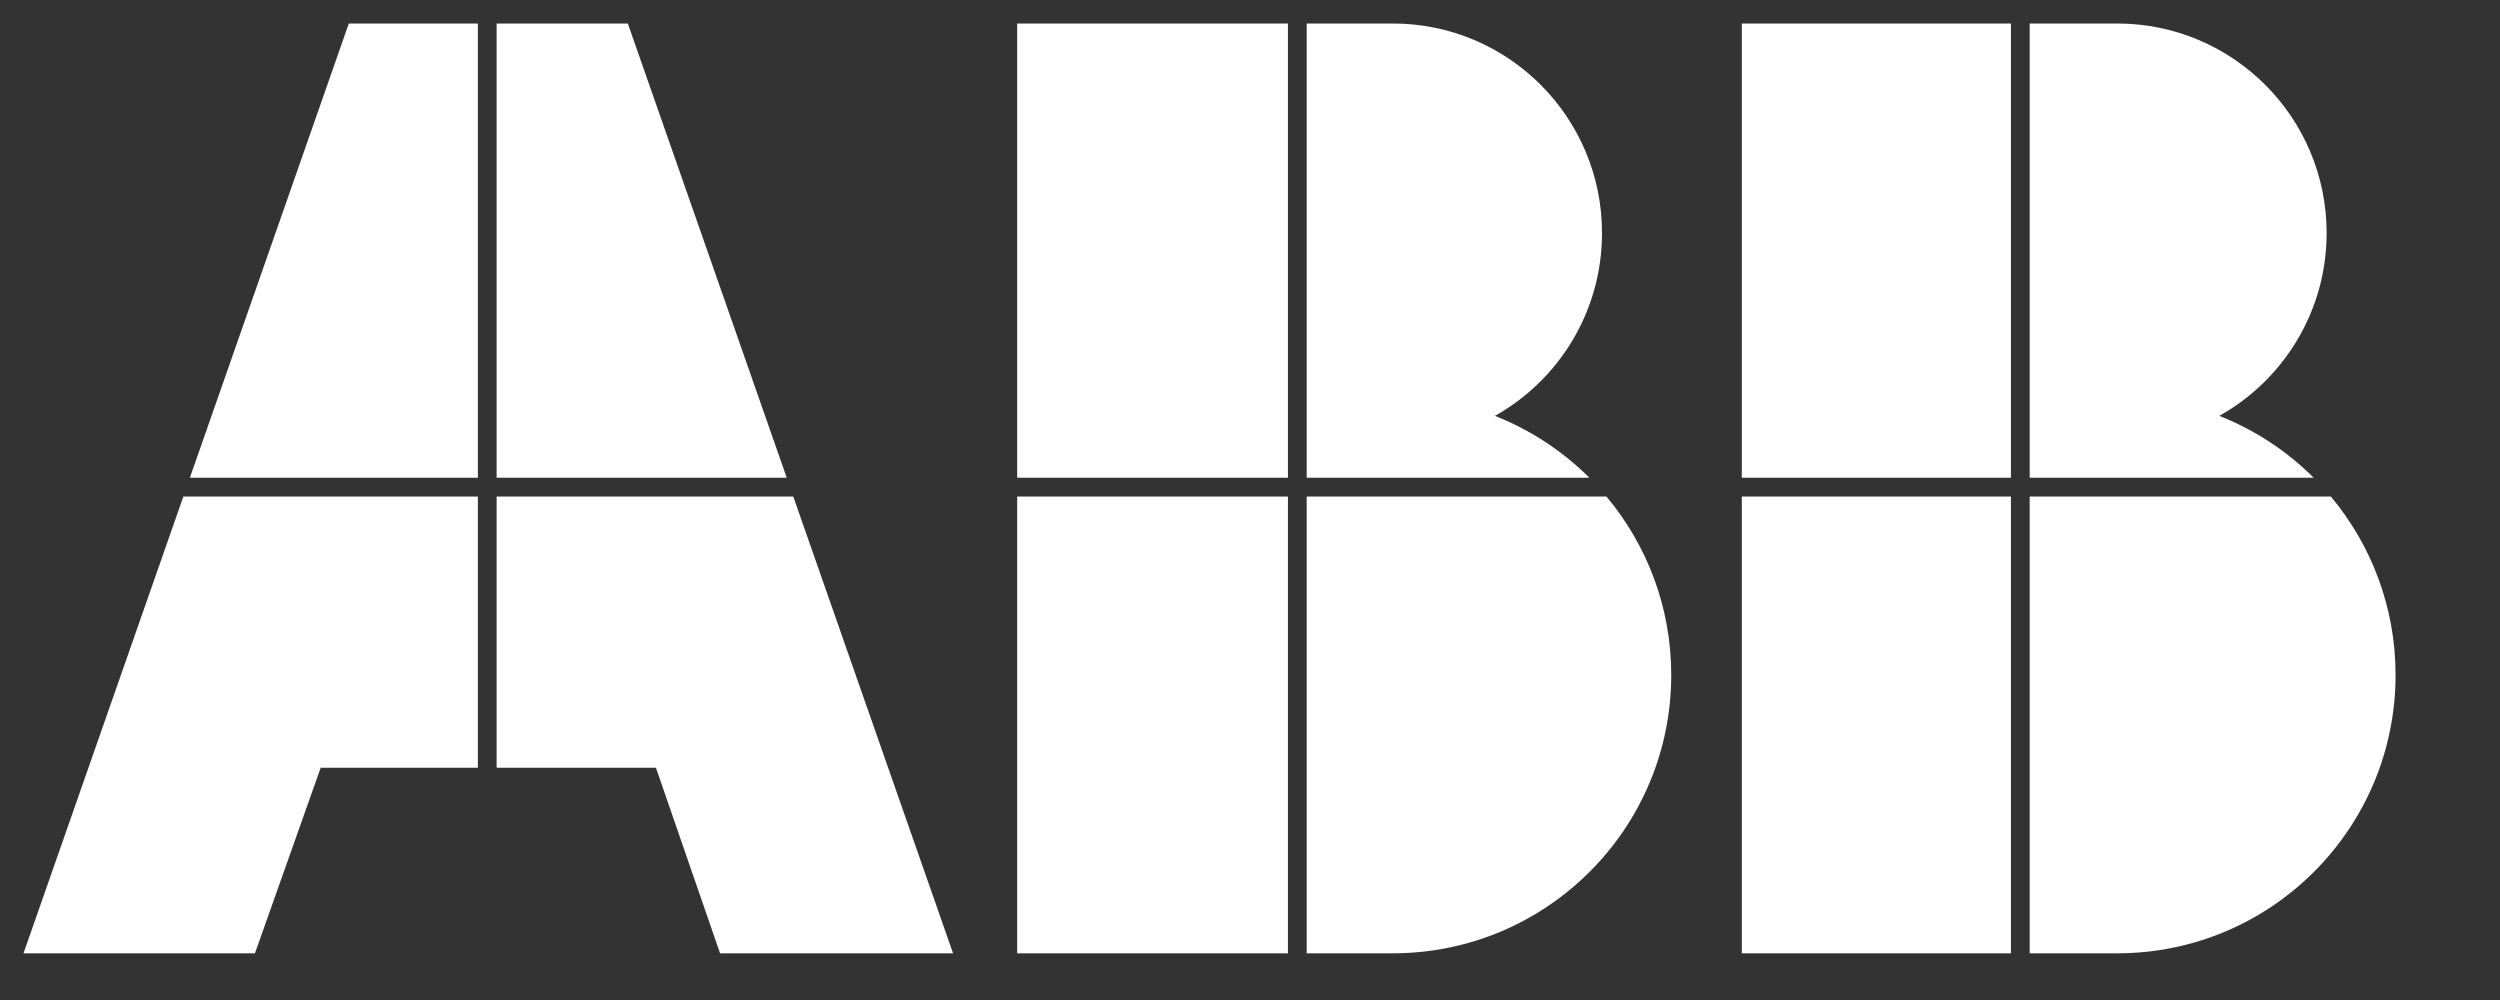 <?xml version="1.0" encoding="UTF-8"?> <svg xmlns="http://www.w3.org/2000/svg" width="40" height="16" viewBox="0 0 40 16" fill="none"><rect x="0" y="0" width="40" height="16" fill="#333333" stroke="none"/><path d="M5.581 0.376L3.038 7.644H7.646V0.376H5.581ZM7.946 0.376V7.644H12.588L10.045 0.376H7.946ZM2.934 7.944L0.376 15.253H4.079L5.131 12.284H7.646V7.944H2.934ZM7.946 7.944V12.284H10.495L11.521 15.253H15.249L12.692 7.944H7.946ZM16.275 0.376V7.644H20.607V0.376H16.275ZM20.907 0.376V7.644H25.43C25.003 7.218 24.489 6.879 23.919 6.654C24.942 6.08 25.632 4.985 25.632 3.728C25.632 1.877 24.135 0.376 22.283 0.376C22.269 0.376 22.255 0.376 22.241 0.376H20.907ZM16.275 7.944V15.253H20.607V7.944H16.275ZM20.907 7.944V15.253H22.241C22.255 15.253 22.269 15.253 22.283 15.253C24.745 15.253 26.74 13.259 26.74 10.799C26.74 9.712 26.349 8.717 25.703 7.944H20.907ZM27.869 0.376V7.644H32.175V0.376H27.869ZM32.475 0.376V7.644H37.019C36.592 7.218 36.08 6.879 35.509 6.654C36.533 6.08 37.226 4.985 37.226 3.728C37.226 1.877 35.725 0.376 33.874 0.376C33.86 0.376 33.847 0.376 33.834 0.376H32.475ZM27.869 7.944V15.253H32.175V7.944H27.869ZM32.475 7.944V15.253H33.834C33.847 15.253 33.86 15.253 33.874 15.253C36.335 15.253 38.329 13.259 38.329 10.799C38.329 9.712 37.939 8.717 37.293 7.944H32.475Z" fill="white"></path></svg> 